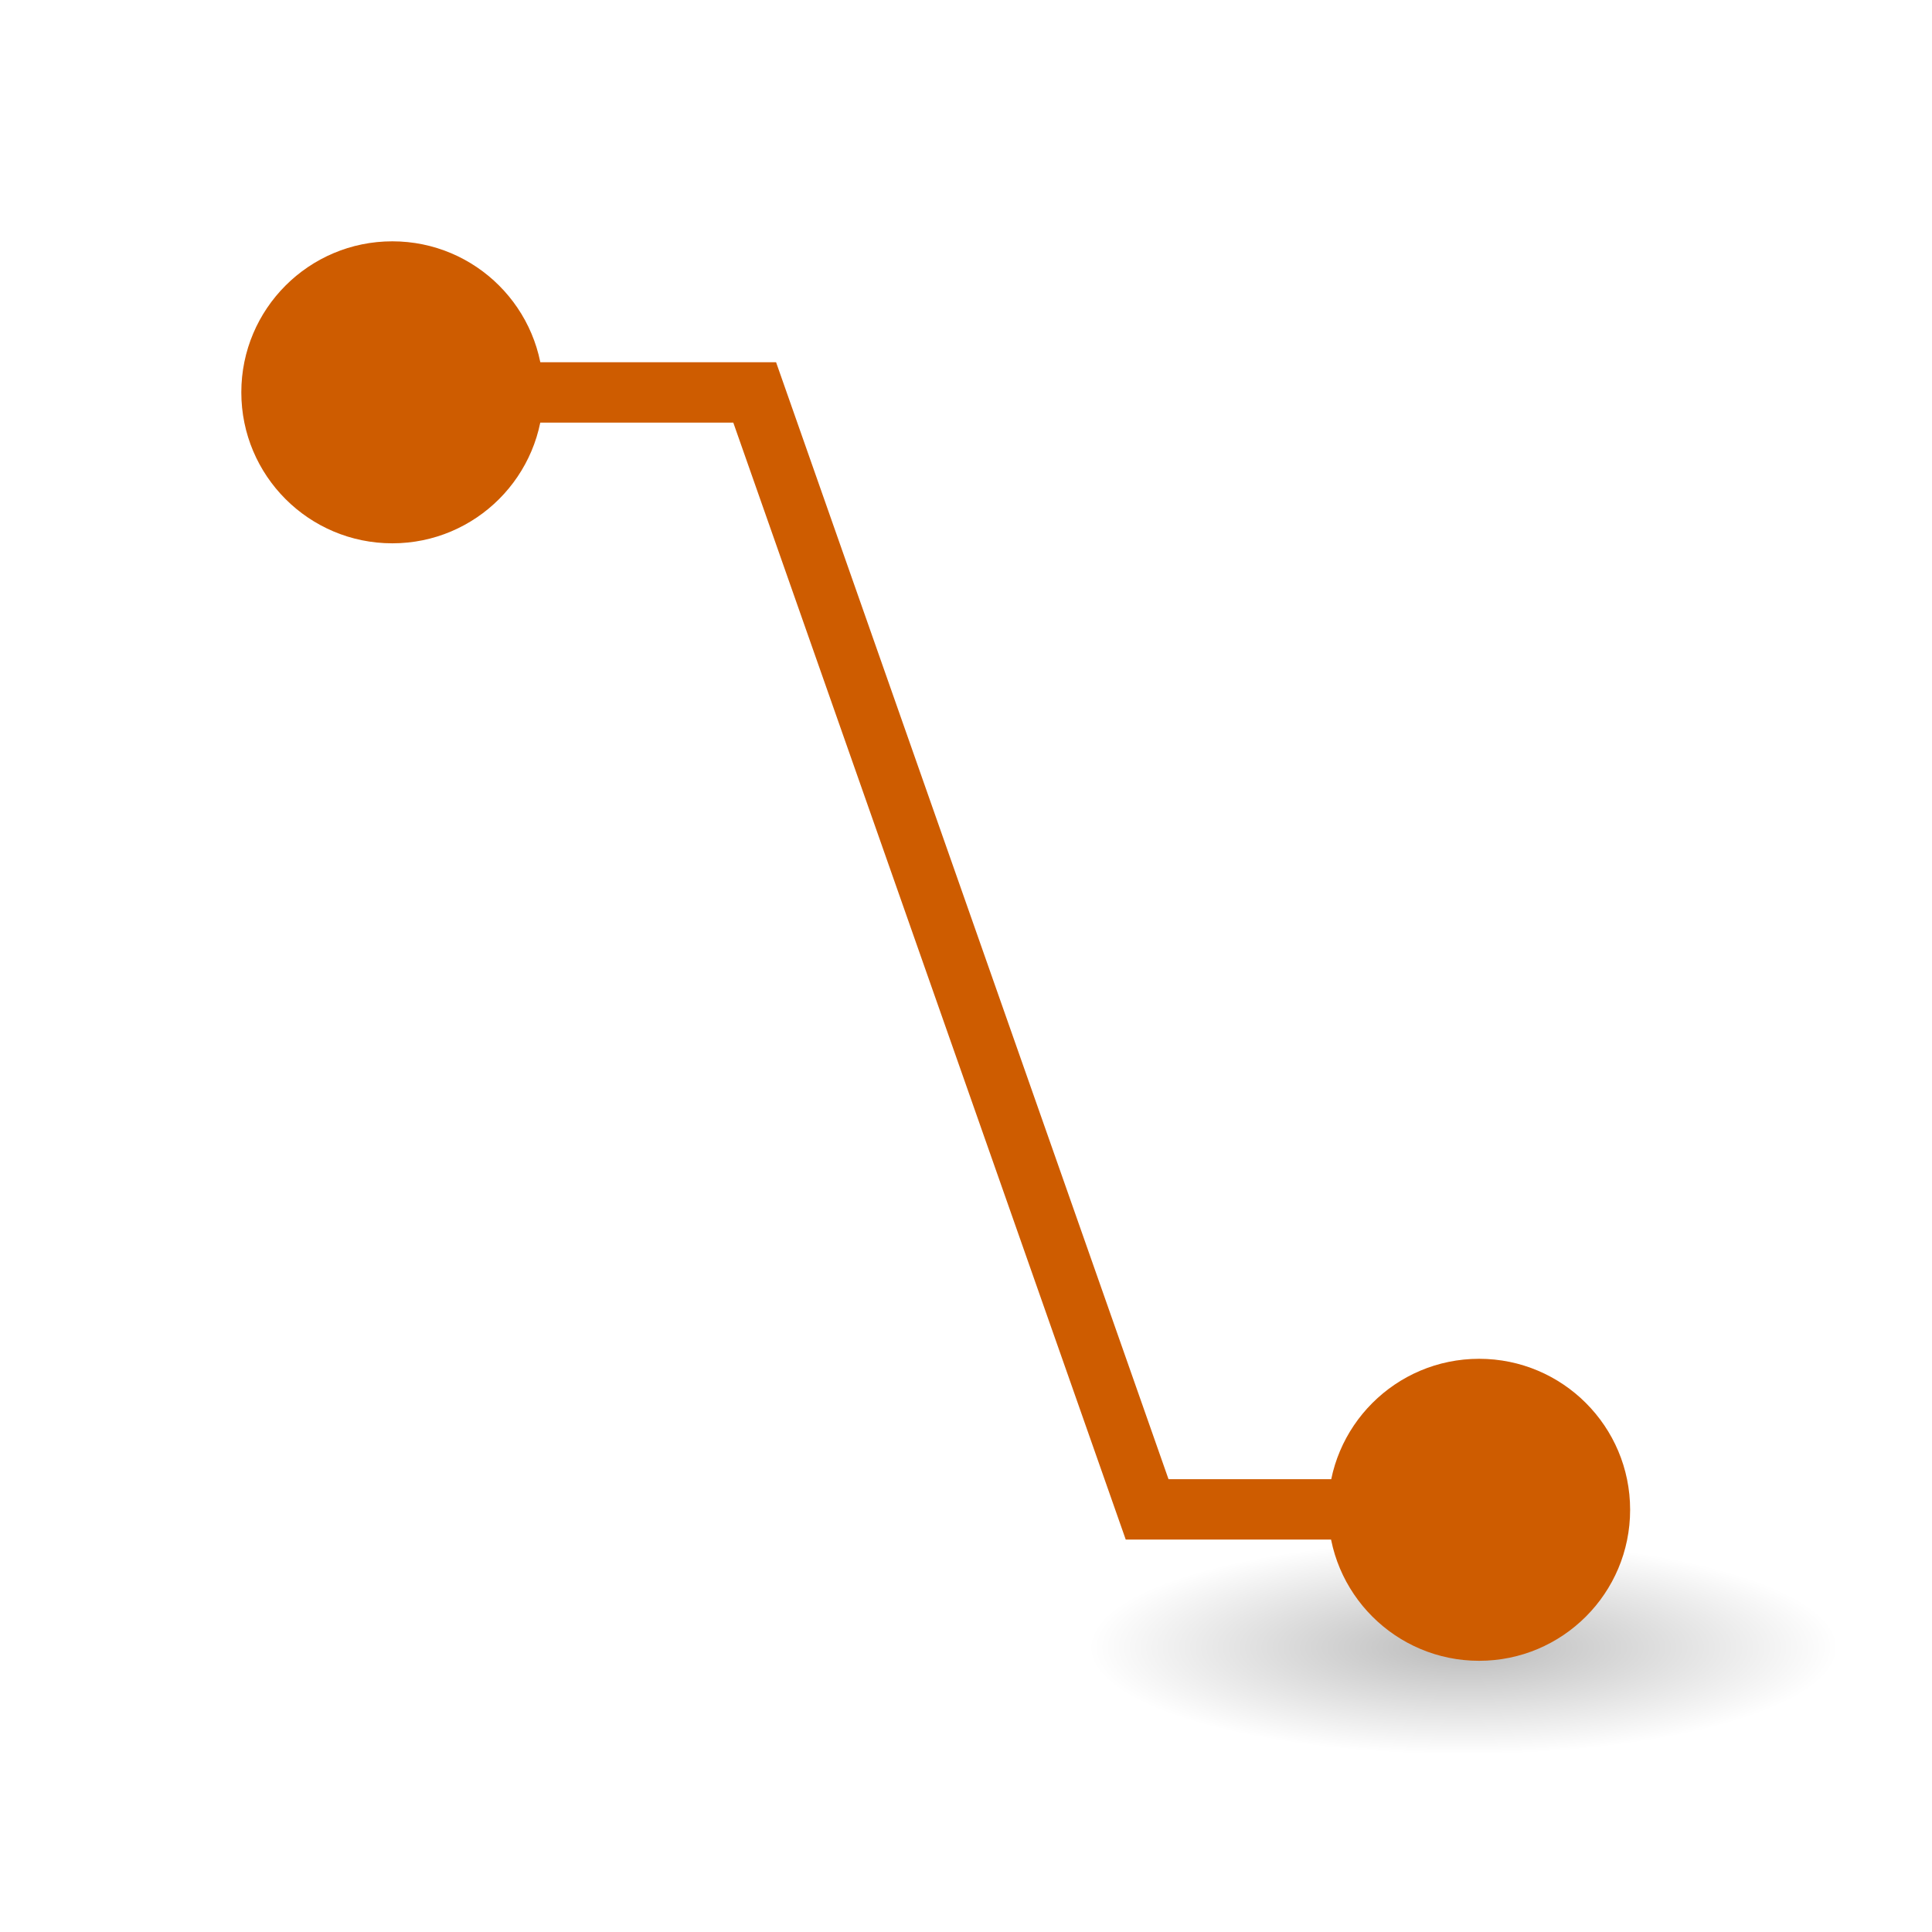 <svg height="32" viewBox="0 0 32 32" width="32" xmlns="http://www.w3.org/2000/svg" xmlns:xlink="http://www.w3.org/1999/xlink"><radialGradient id="a" cx="2.25" cy="16" gradientTransform="matrix(.368 0 0 .105 -24.068 24.608)" gradientUnits="userSpaceOnUse" r="16.875"><stop offset="0"/><stop offset="1" stop-opacity="0"/></radialGradient><g transform="translate(1 1)"><ellipse cx="-23.239" cy="26.286" display="block" fill="url(#a)" fill-rule="evenodd" opacity=".268" rx="6.217" ry="1.77" stroke-width="1.333" transform="scale(-1 1)"/><circle cx="5.498" cy="5.498" fill="#ce5c00" r="2.501" stroke-width="1.251"/><path d="m24 24h-6l-6.5-18.5h-6" fill="none" stroke="#ce5c00"/><circle cx="23.499" cy="24.007" fill="#ce5c00" r="2.501" stroke-width="1.251"/></g></svg>